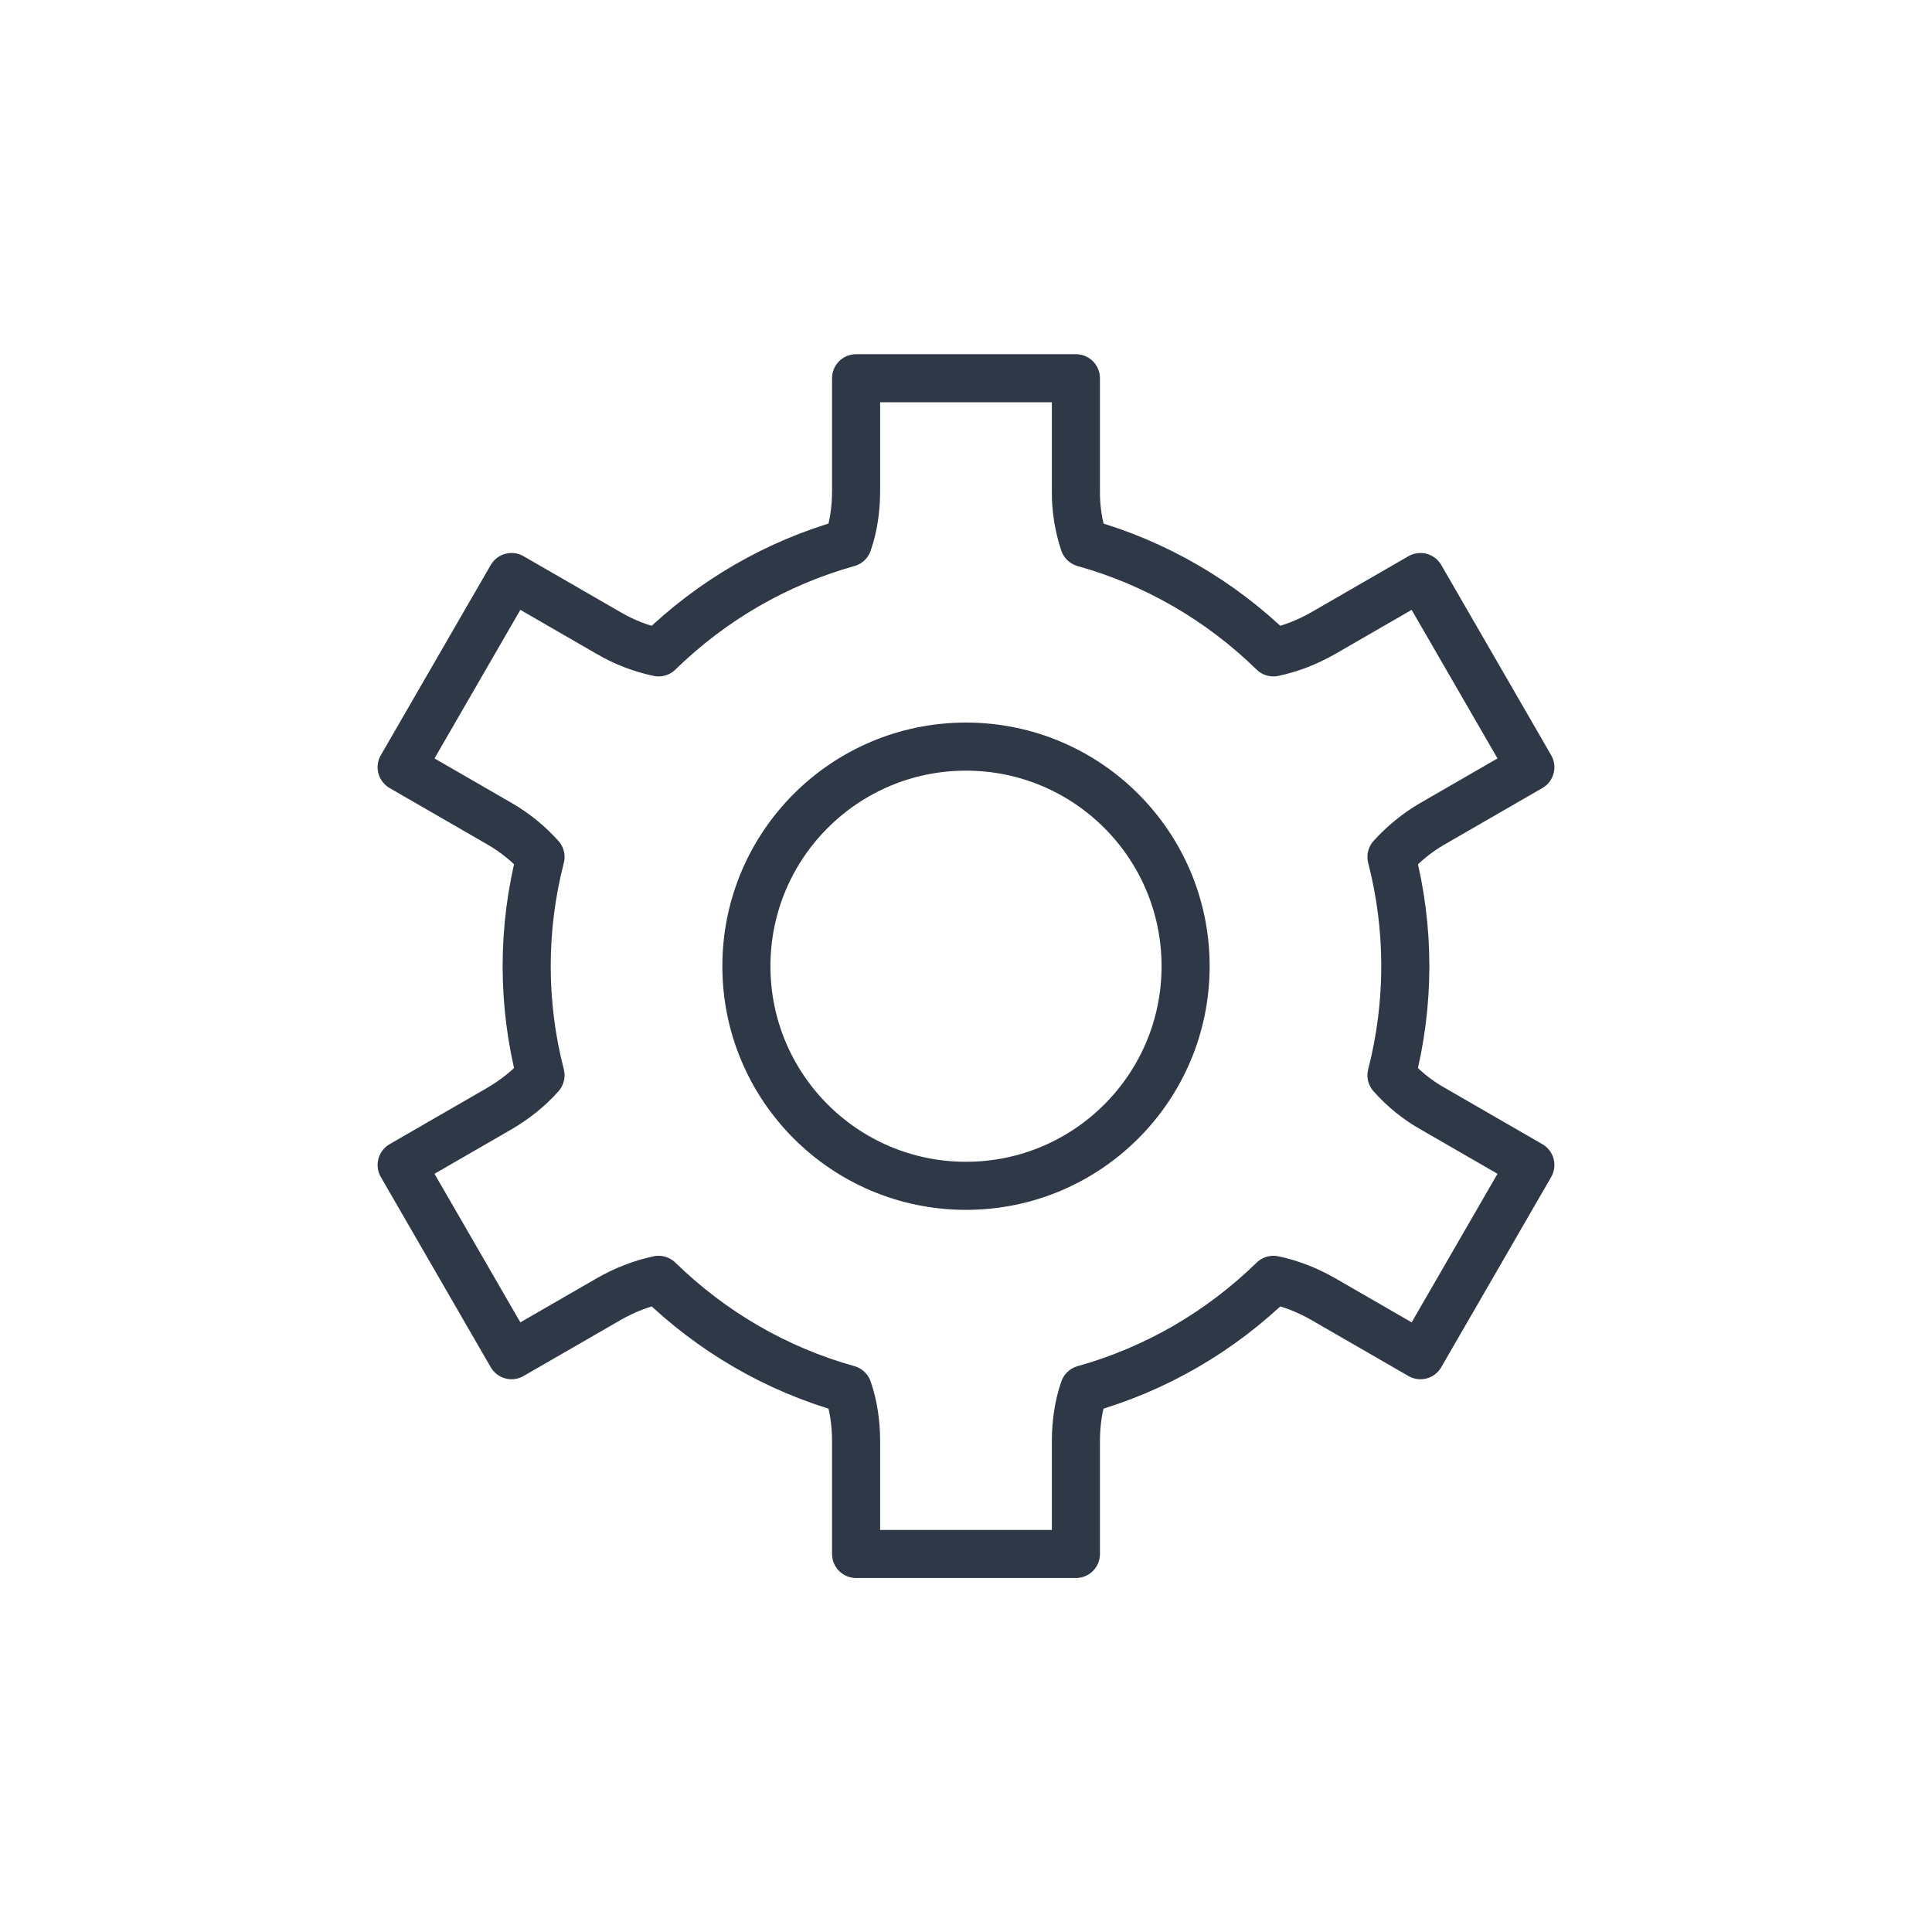 <?xml version="1.0" encoding="UTF-8"?> <svg xmlns="http://www.w3.org/2000/svg" id="_Слой_1" data-name="Слой 1" viewBox="0 0 90 90"><defs><style> .cls-1 { fill: none; stroke: #2f3846; stroke-linecap: round; stroke-linejoin: round; stroke-width: 2.24px; } </style></defs><path class="cls-1" d="m64.82,50.09c.86-3.34.86-6.84,0-10.17.54-.59,1.18-1.13,1.93-1.56l4.54-2.62-5.12-8.86-4.54,2.62c-.72.41-1.5.72-2.31.89-2.47-2.41-5.49-4.17-8.82-5.1-.26-.78-.39-1.6-.38-2.43v-5.24h-10.24v5.24c0,.86-.12,1.68-.38,2.43-3.33.93-6.35,2.69-8.82,5.1-.81-.17-1.59-.47-2.31-.89l-4.54-2.62-5.12,8.86,4.54,2.62c.75.43,1.39.96,1.93,1.56-.86,3.34-.86,6.84,0,10.17-.54.61-1.18,1.12-1.93,1.56l-4.54,2.62,5.12,8.86,4.54-2.62c.72-.41,1.5-.72,2.31-.89,2.47,2.41,5.49,4.17,8.82,5.1.26.75.38,1.57.38,2.43v5.24h10.24v-5.24c0-.86.12-1.68.38-2.43,3.33-.93,6.35-2.69,8.82-5.1.78.16,1.55.46,2.31.89l4.54,2.62,5.12-8.86-4.54-2.62c-.73-.41-1.37-.93-1.93-1.56Zm-19.82,5.15c-5.65,0-10.23-4.58-10.23-10.23s4.58-10.23,10.23-10.23,10.23,4.58,10.23,10.23-4.58,10.23-10.23,10.23Z"></path></svg> 